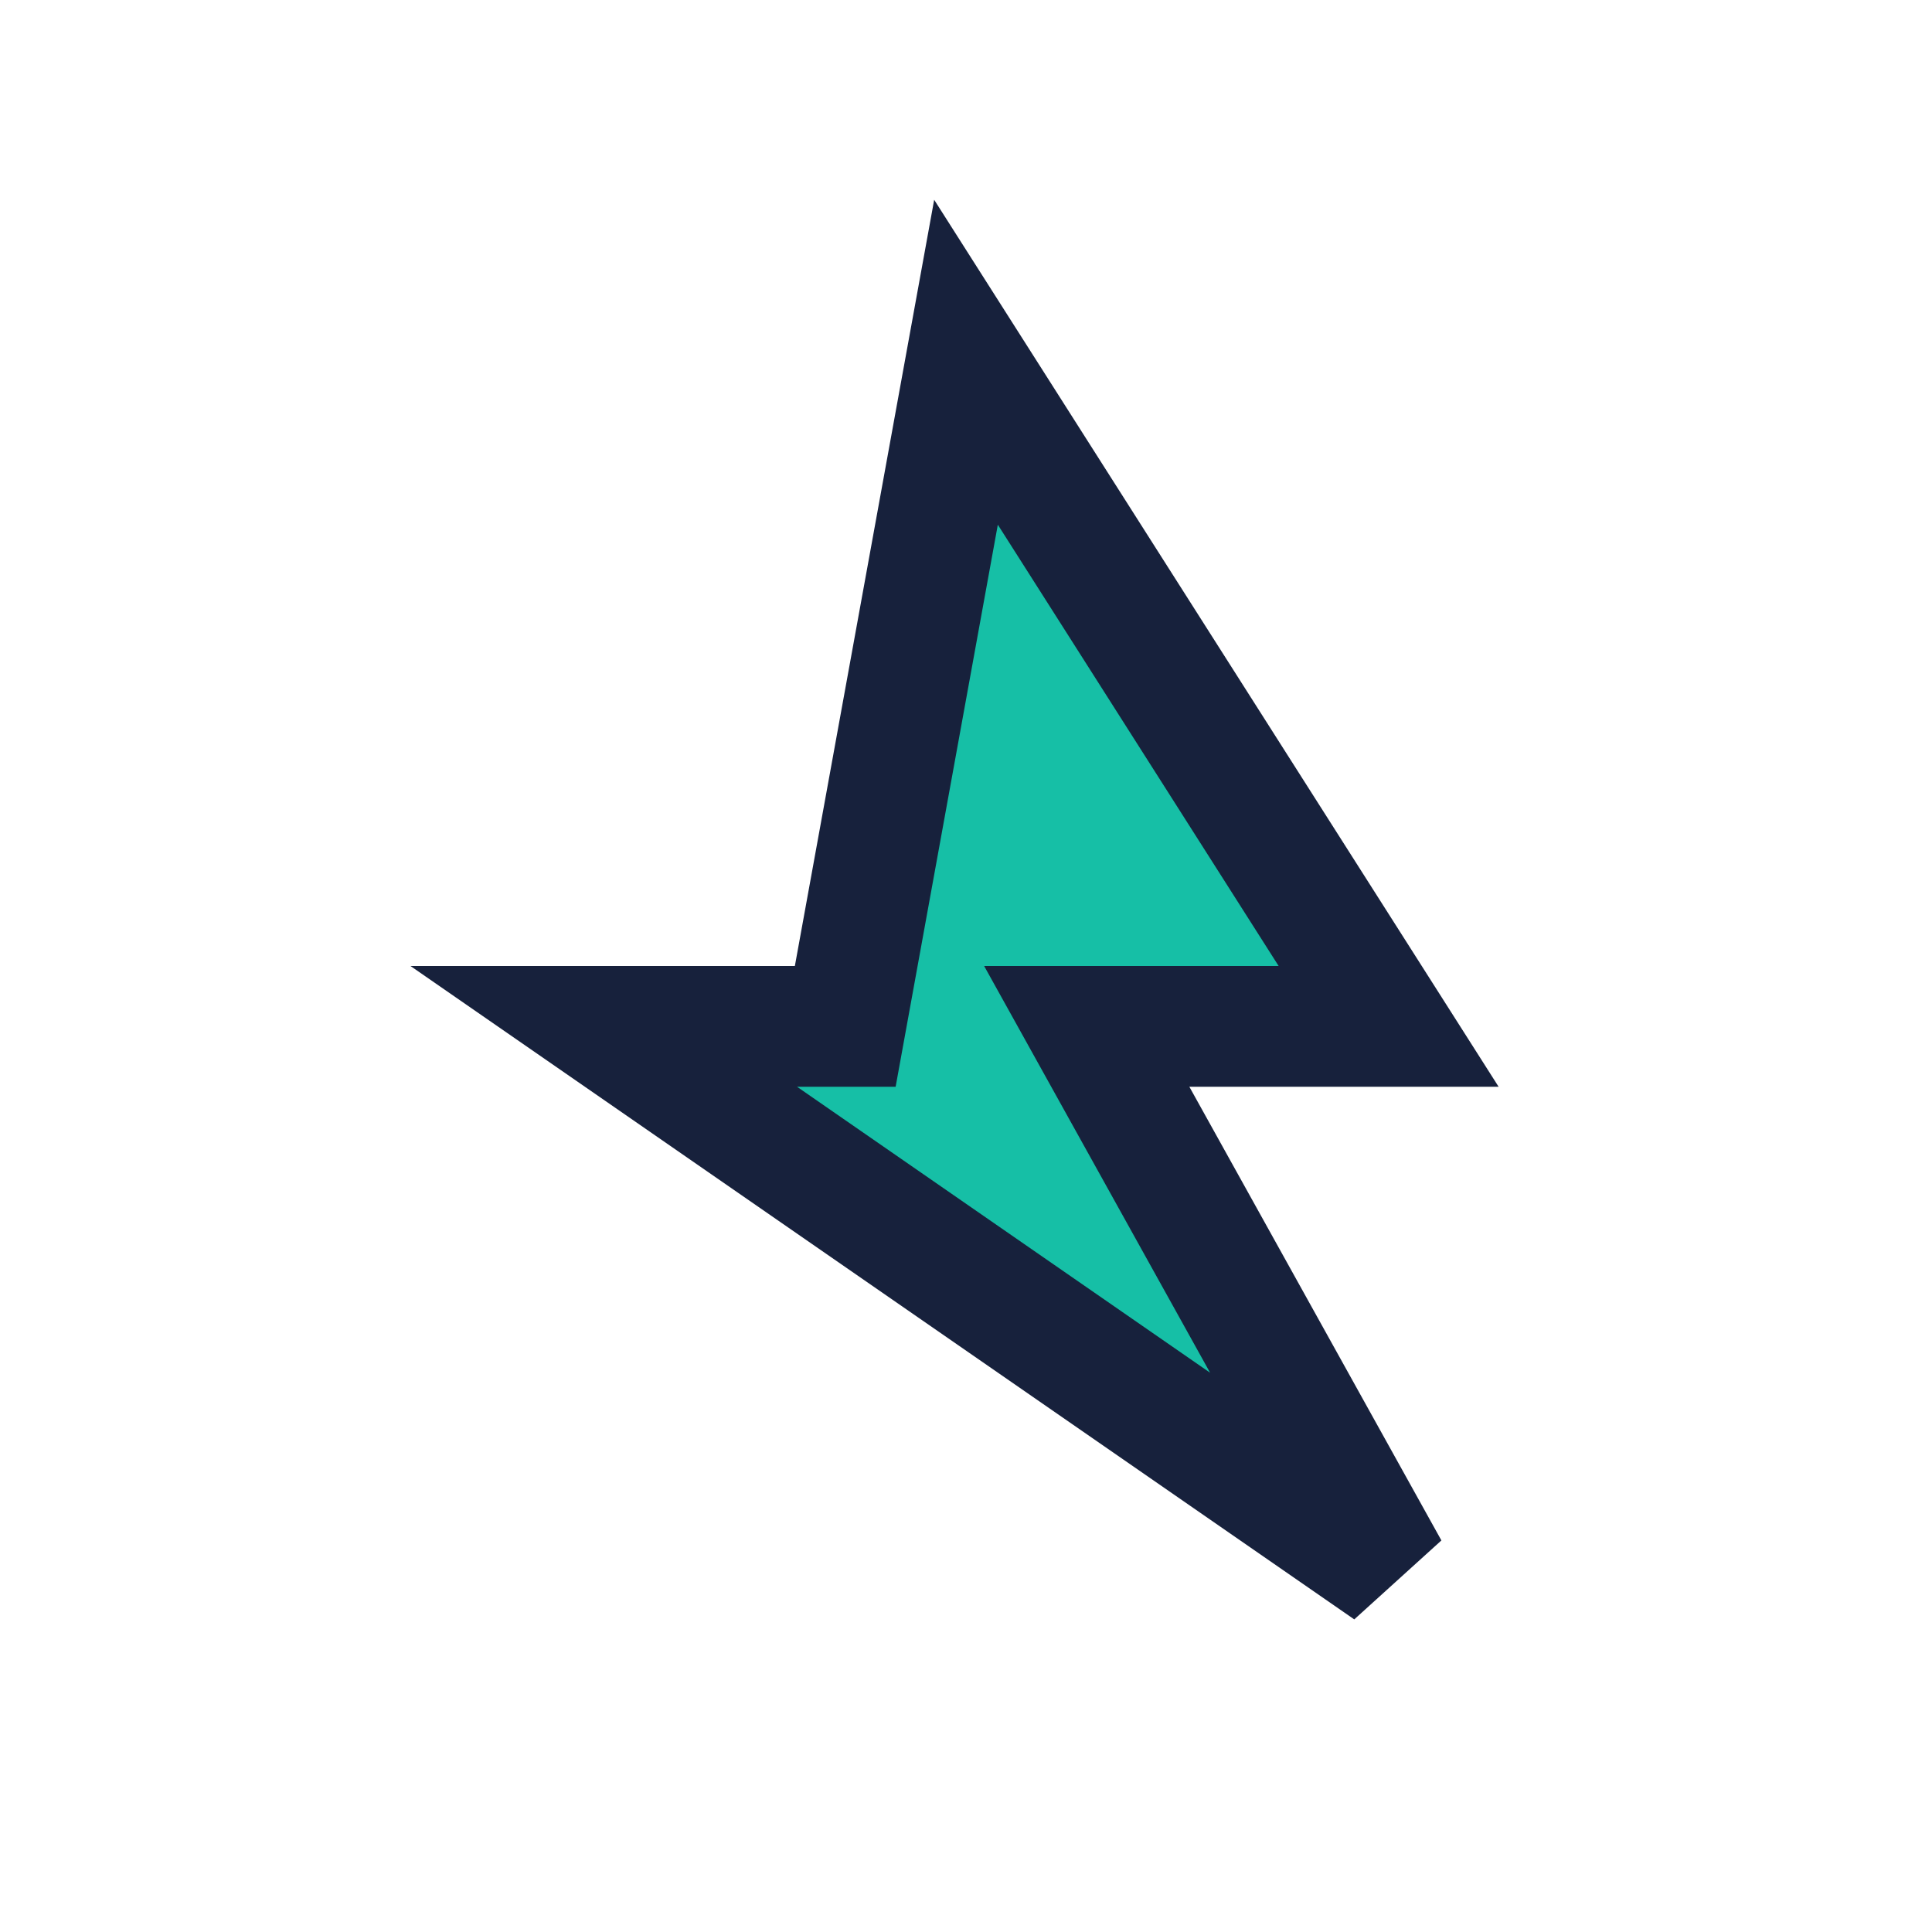 <?xml version="1.0" encoding="UTF-8"?>
<svg xmlns="http://www.w3.org/2000/svg" width="32" height="32" viewBox="0 0 32 32"><polygon points="16,6 23,17 18,17 23,26 10,17 14,17" fill="#16BFA6" stroke="#17213C" stroke-width="2"/></svg>